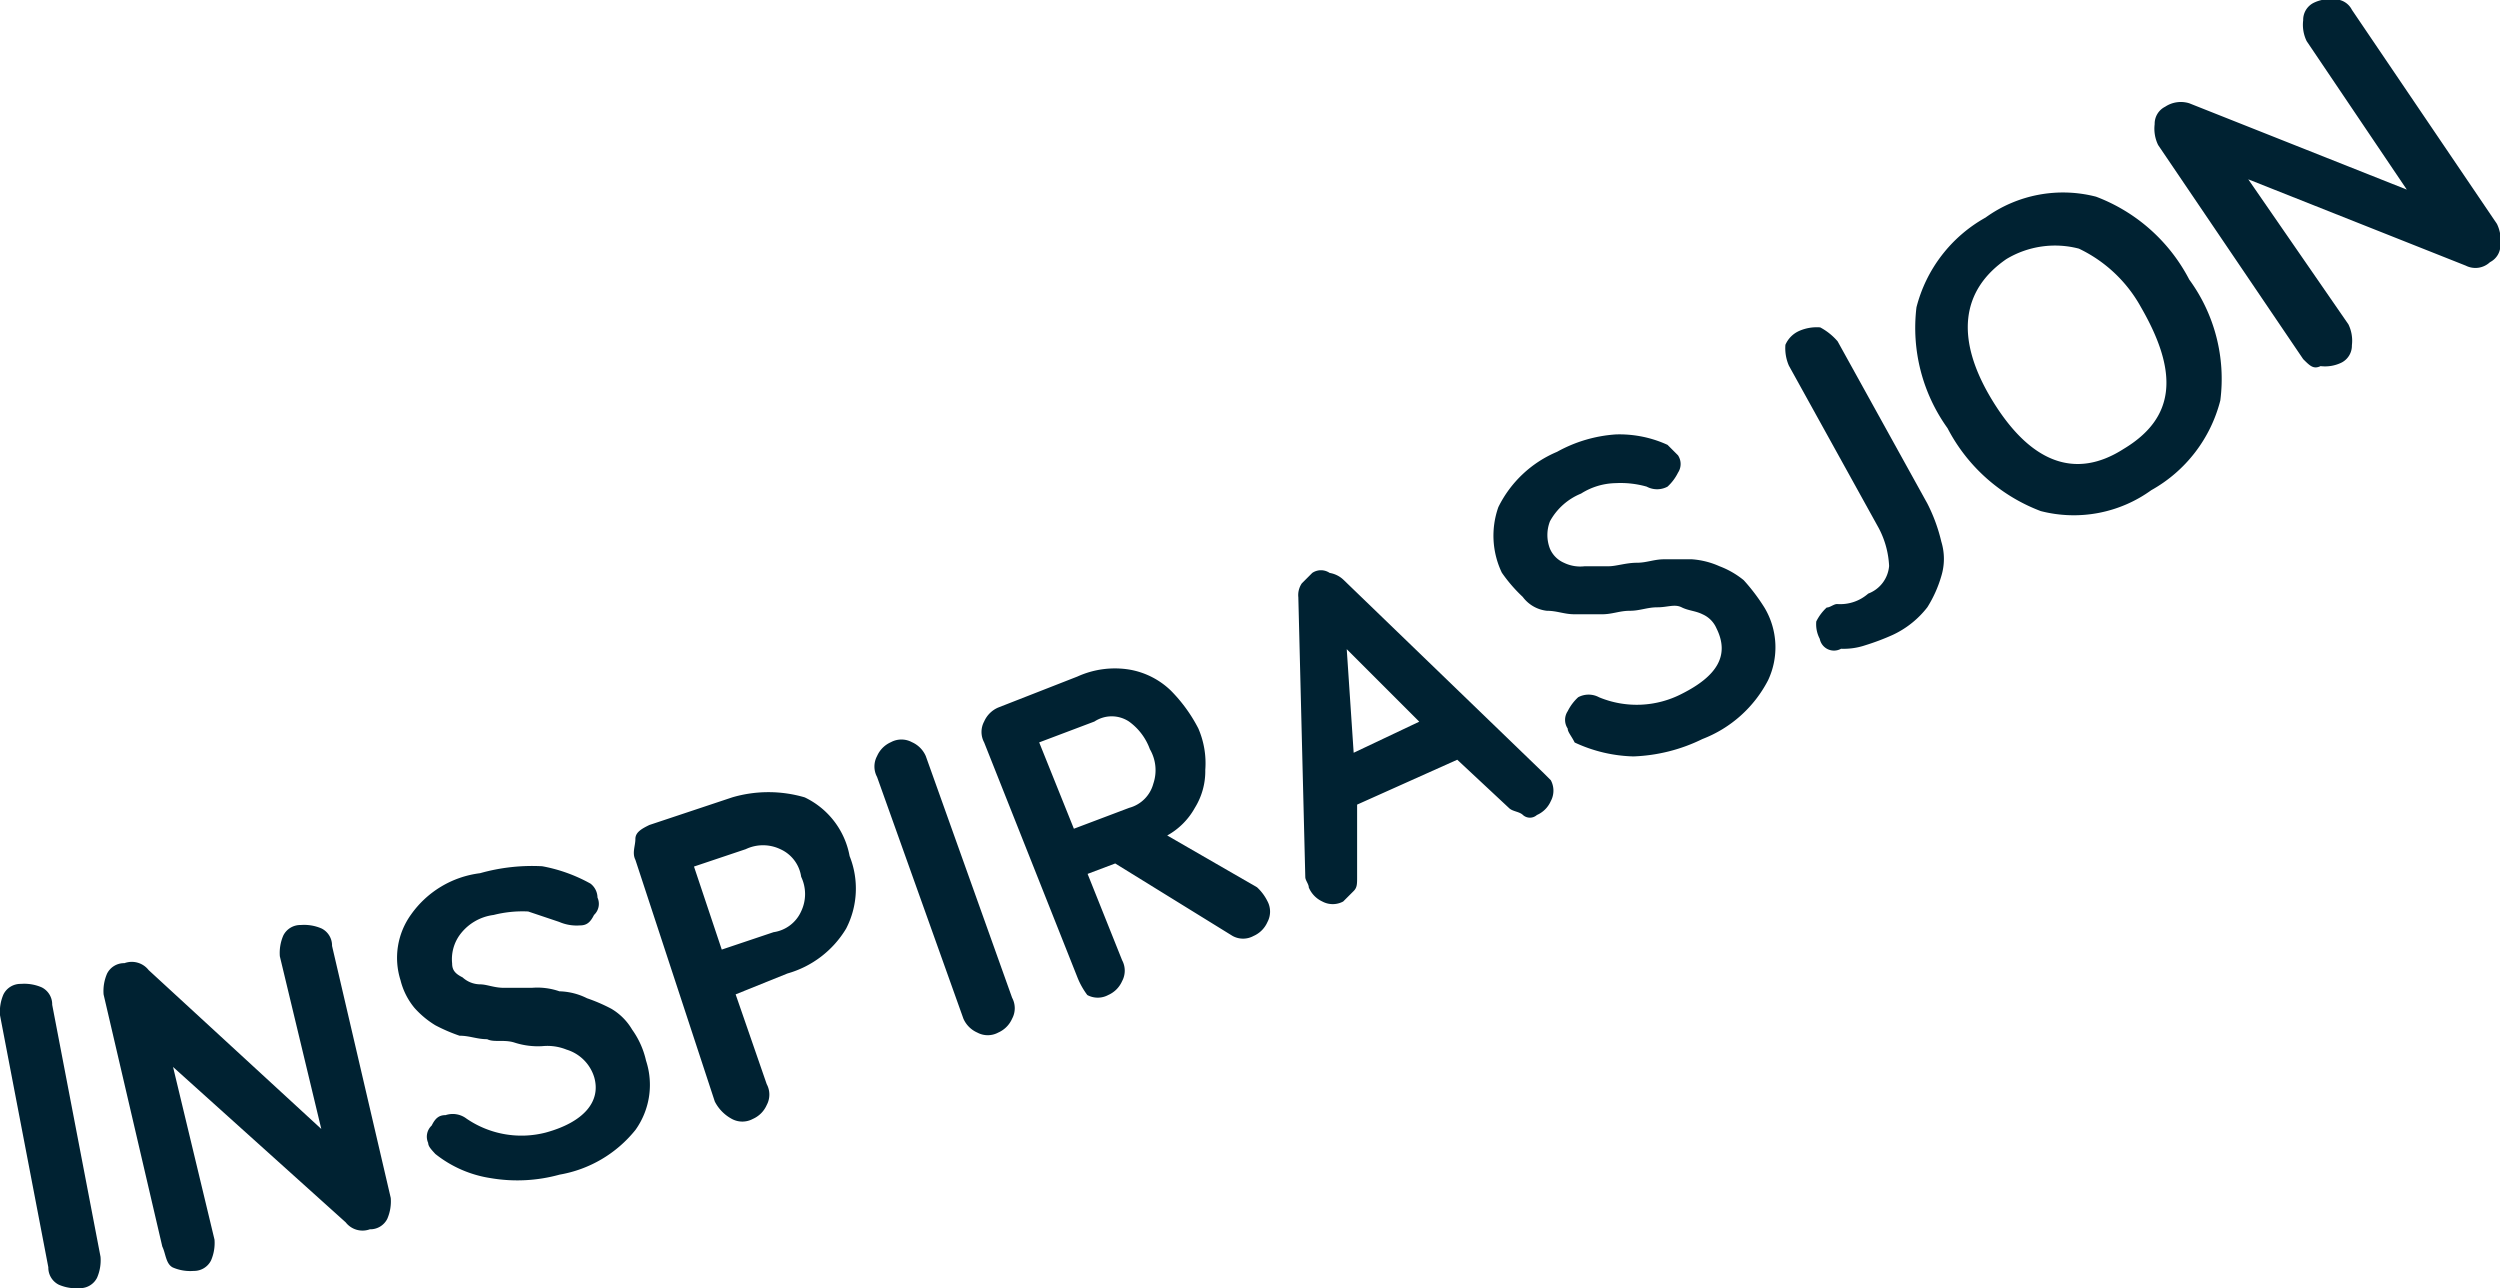 <svg xmlns="http://www.w3.org/2000/svg" id="Inspirasjon" width="71.842" height="37.013" viewBox="0 0 71.842 37.013"><path id="Path_8170" data-name="Path 8170" d="M247.089,396.837l-1.389-7.244a1.258,1.258,0,0,1,.1-.6.546.546,0,0,1,.5-.3,1.258,1.258,0,0,1,.6.1.546.546,0,0,1,.3.5l1.389,7.244a1.259,1.259,0,0,1-.1.6.546.546,0,0,1-.5.3,1.259,1.259,0,0,1-.6-.1A.546.546,0,0,1,247.089,396.837Z" transform="translate(-245.7 -360.419)" fill="#002232"></path><path id="Path_8171" data-name="Path 8171" d="M250.387,396.228l-1.687-7.244a1.259,1.259,0,0,1,.1-.6.546.546,0,0,1,.5-.3.614.614,0,0,1,.695.2l4.961,4.565-1.191-4.961a1.259,1.259,0,0,1,.1-.6.546.546,0,0,1,.5-.3,1.258,1.258,0,0,1,.6.1.546.546,0,0,1,.3.5l1.687,7.244a1.259,1.259,0,0,1-.1.6.546.546,0,0,1-.5.3.613.613,0,0,1-.695-.2l-4.961-4.465,1.191,4.961a1.259,1.259,0,0,1-.1.6.546.546,0,0,1-.5.3,1.258,1.258,0,0,1-.6-.1C250.486,396.724,250.486,396.427,250.387,396.228Z" transform="translate(-245.723 -360.406)" fill="#002232"></path><path id="Path_8172" data-name="Path 8172" d="M258.093,393.238a.436.436,0,0,1,.1-.5c.1-.2.2-.3.4-.3a.656.656,0,0,1,.6.1,2.794,2.794,0,0,0,2.282.4c1.092-.3,1.588-.893,1.389-1.588a1.193,1.193,0,0,0-.794-.794,1.471,1.471,0,0,0-.695-.1,2.185,2.185,0,0,1-.794-.1c-.3-.1-.6,0-.794-.1-.3,0-.5-.1-.794-.1a4.843,4.843,0,0,1-.695-.3,2.629,2.629,0,0,1-.6-.5,2,2,0,0,1-.4-.794,2.125,2.125,0,0,1,.3-1.885,2.857,2.857,0,0,1,1.985-1.191,5.5,5.5,0,0,1,1.786-.2,4.529,4.529,0,0,1,1.389.5.515.515,0,0,1,.2.4.436.436,0,0,1-.1.5c-.1.2-.2.3-.4.3a1.259,1.259,0,0,1-.6-.1l-.893-.3a3.376,3.376,0,0,0-.992.1,1.429,1.429,0,0,0-.992.6,1.193,1.193,0,0,0-.2.794c0,.2.1.3.3.4a.758.758,0,0,0,.5.2c.2,0,.4.1.695.1h.794a1.934,1.934,0,0,1,.794.1,1.869,1.869,0,0,1,.794.2,4.838,4.838,0,0,1,.695.3,1.683,1.683,0,0,1,.6.6,2.453,2.453,0,0,1,.4.893,2.228,2.228,0,0,1-.3,1.985,3.572,3.572,0,0,1-2.183,1.29,4.55,4.55,0,0,1-1.985.1,3.358,3.358,0,0,1-1.588-.695C258.192,393.437,258.093,393.338,258.093,393.238Z" transform="translate(-245.788 -360.393)" fill="#002232"></path><path id="Path_8173" data-name="Path 8173" d="M266.382,392.031l-2.282-6.946c-.1-.2,0-.4,0-.6s.2-.3.4-.4l2.382-.794a3.7,3.7,0,0,1,2.084,0,2.334,2.334,0,0,1,1.29,1.687,2.506,2.506,0,0,1-.1,2.084,2.881,2.881,0,0,1-1.687,1.29l-1.488.6.893,2.58a.633.633,0,0,1,0,.6.775.775,0,0,1-.4.4.633.633,0,0,1-.6,0A1.171,1.171,0,0,1,266.382,392.031Zm.2-4.366,1.488-.5a1.029,1.029,0,0,0,.794-.6,1.153,1.153,0,0,0,0-.992,1.029,1.029,0,0,0-.6-.794,1.153,1.153,0,0,0-.992,0l-1.488.5Z" transform="translate(-245.841 -360.377)" fill="#002232"></path><path id="Path_8174" data-name="Path 8174" d="M273.58,389.638l-2.481-6.946a.632.632,0,0,1,0-.6.775.775,0,0,1,.4-.4.633.633,0,0,1,.6,0,.775.775,0,0,1,.4.4l2.481,6.946a.632.632,0,0,1,0,.6.775.775,0,0,1-.4.4.633.633,0,0,1-.6,0A.775.775,0,0,1,273.58,389.638Z" transform="translate(-245.895 -360.365)" fill="#002232"></path><path id="Path_8175" data-name="Path 8175" d="M276.879,388.431l-2.679-6.748a.632.632,0,0,1,0-.6.775.775,0,0,1,.4-.4l2.282-.893a2.6,2.6,0,0,1,1.488-.2,2.263,2.263,0,0,1,1.191.6,4.405,4.405,0,0,1,.794,1.092,2.517,2.517,0,0,1,.2,1.191,2,2,0,0,1-.3,1.091,2.031,2.031,0,0,1-.794.794l2.58,1.488a1.37,1.37,0,0,1,.3.4.633.633,0,0,1,0,.6.775.775,0,0,1-.4.4.625.625,0,0,1-.6,0l-3.374-2.084-.794.3.992,2.481a.633.633,0,0,1,0,.6.775.775,0,0,1-.4.4.633.633,0,0,1-.6,0A2.171,2.171,0,0,1,276.879,388.431Zm-.1-4.267,1.588-.6a.98.98,0,0,0,.695-.695,1.2,1.2,0,0,0-.1-.992,1.682,1.682,0,0,0-.6-.794.9.9,0,0,0-.992,0l-1.588.6Z" transform="translate(-245.919 -360.349)" fill="#002232"></path><path id="Path_8176" data-name="Path 8176" d="M283.6,385.829c0-.1-.1-.2-.1-.3l-.2-8.038a.6.6,0,0,1,.1-.4l.3-.3a.443.443,0,0,1,.5,0,.752.752,0,0,1,.4.2l5.755,5.557.2.2a.632.632,0,0,1,0,.6.775.775,0,0,1-.4.4.3.3,0,0,1-.4,0c-.1-.1-.3-.1-.4-.2l-1.488-1.389-2.878,1.29v2.084c0,.2,0,.3-.1.4l-.3.3a.632.632,0,0,1-.6,0A.774.774,0,0,1,283.6,385.829Zm1.29-3.87,1.885-.893-2.084-2.084Z" transform="translate(-245.99 -360.327)" fill="#002232"></path><path id="Path_8177" data-name="Path 8177" d="M291.084,381.234a.451.451,0,0,1,0-.5,1.369,1.369,0,0,1,.3-.4.632.632,0,0,1,.6,0,2.821,2.821,0,0,0,2.381-.1c.992-.5,1.389-1.091.992-1.885a.775.775,0,0,0-.4-.4c-.2-.1-.4-.1-.6-.2s-.4,0-.695,0-.5.1-.794.1-.5.1-.794.1h-.794c-.3,0-.5-.1-.794-.1a1,1,0,0,1-.695-.4,4.317,4.317,0,0,1-.6-.695,2.465,2.465,0,0,1-.1-1.885,3.313,3.313,0,0,1,1.687-1.588,4.026,4.026,0,0,1,1.687-.5,3.314,3.314,0,0,1,1.488.3l.3.3a.451.451,0,0,1,0,.5,1.37,1.37,0,0,1-.3.4.633.633,0,0,1-.6,0,2.747,2.747,0,0,0-.893-.1,1.915,1.915,0,0,0-.992.3,1.785,1.785,0,0,0-.893.794,1.087,1.087,0,0,0,0,.794.775.775,0,0,0,.4.4,1.074,1.074,0,0,0,.6.1h.695c.2,0,.5-.1.794-.1s.5-.1.794-.1h.794a2.335,2.335,0,0,1,.794.2,2.487,2.487,0,0,1,.695.4,5.507,5.507,0,0,1,.6.794,2.221,2.221,0,0,1,.1,2.084,3.563,3.563,0,0,1-1.885,1.687,4.881,4.881,0,0,1-1.985.5,4.224,4.224,0,0,1-1.687-.4C291.183,381.433,291.084,381.334,291.084,381.234Z" transform="translate(-246.033 -360.297)" fill="#002232"></path><path id="Path_8178" data-name="Path 8178" d="M298.392,378.631a.894.894,0,0,1-.1-.5,1.371,1.371,0,0,1,.3-.4c.1,0,.2-.1.3-.1a1.213,1.213,0,0,0,.893-.3.93.93,0,0,0,.6-.794,2.588,2.588,0,0,0-.3-1.092l-2.58-4.664a1.258,1.258,0,0,1-.1-.6.775.775,0,0,1,.4-.4,1.259,1.259,0,0,1,.6-.1,1.743,1.743,0,0,1,.5.4l2.58,4.664a4.833,4.833,0,0,1,.4,1.092,1.69,1.69,0,0,1,0,.992,3.522,3.522,0,0,1-.4.893,2.7,2.7,0,0,1-.992.794,6.831,6.831,0,0,1-.794.3,1.937,1.937,0,0,1-.695.1A.416.416,0,0,1,298.392,378.631Z" transform="translate(-246.098 -360.273)" fill="#002232"></path><path id="Path_8179" data-name="Path 8179" d="M302.093,372.547a4.943,4.943,0,0,1-.893-3.473,4.119,4.119,0,0,1,1.985-2.58,3.8,3.8,0,0,1,3.175-.6,5.015,5.015,0,0,1,2.679,2.382,4.836,4.836,0,0,1,.893,3.473,4.119,4.119,0,0,1-1.985,2.58,3.8,3.8,0,0,1-3.175.6A5.015,5.015,0,0,1,302.093,372.547Zm1.29-.794c1.092,1.786,2.381,2.282,3.771,1.389,1.488-.893,1.588-2.183.5-4.068a4,4,0,0,0-1.786-1.687,2.712,2.712,0,0,0-2.084.3C302.49,368.578,302.291,369.967,303.383,371.753Z" transform="translate(-246.127 -360.242)" fill="#002232"></path><path id="Path_8180" data-name="Path 8180" d="M312.367,370.52l-4.168-6.152a1.074,1.074,0,0,1-.1-.6.546.546,0,0,1,.3-.5.815.815,0,0,1,.695-.1l6.251,2.481-2.878-4.267a1.074,1.074,0,0,1-.1-.6.546.546,0,0,1,.3-.5,1.075,1.075,0,0,1,.6-.1.546.546,0,0,1,.5.3l4.168,6.152a1.074,1.074,0,0,1,.1.6.546.546,0,0,1-.3.5.611.611,0,0,1-.695.1l-6.251-2.481,2.878,4.168a1.074,1.074,0,0,1,.1.6.546.546,0,0,1-.3.5,1.075,1.075,0,0,1-.6.1C312.665,370.817,312.565,370.718,312.367,370.52Z" transform="translate(-246.181 -360.2)" fill="#002232"></path></svg>